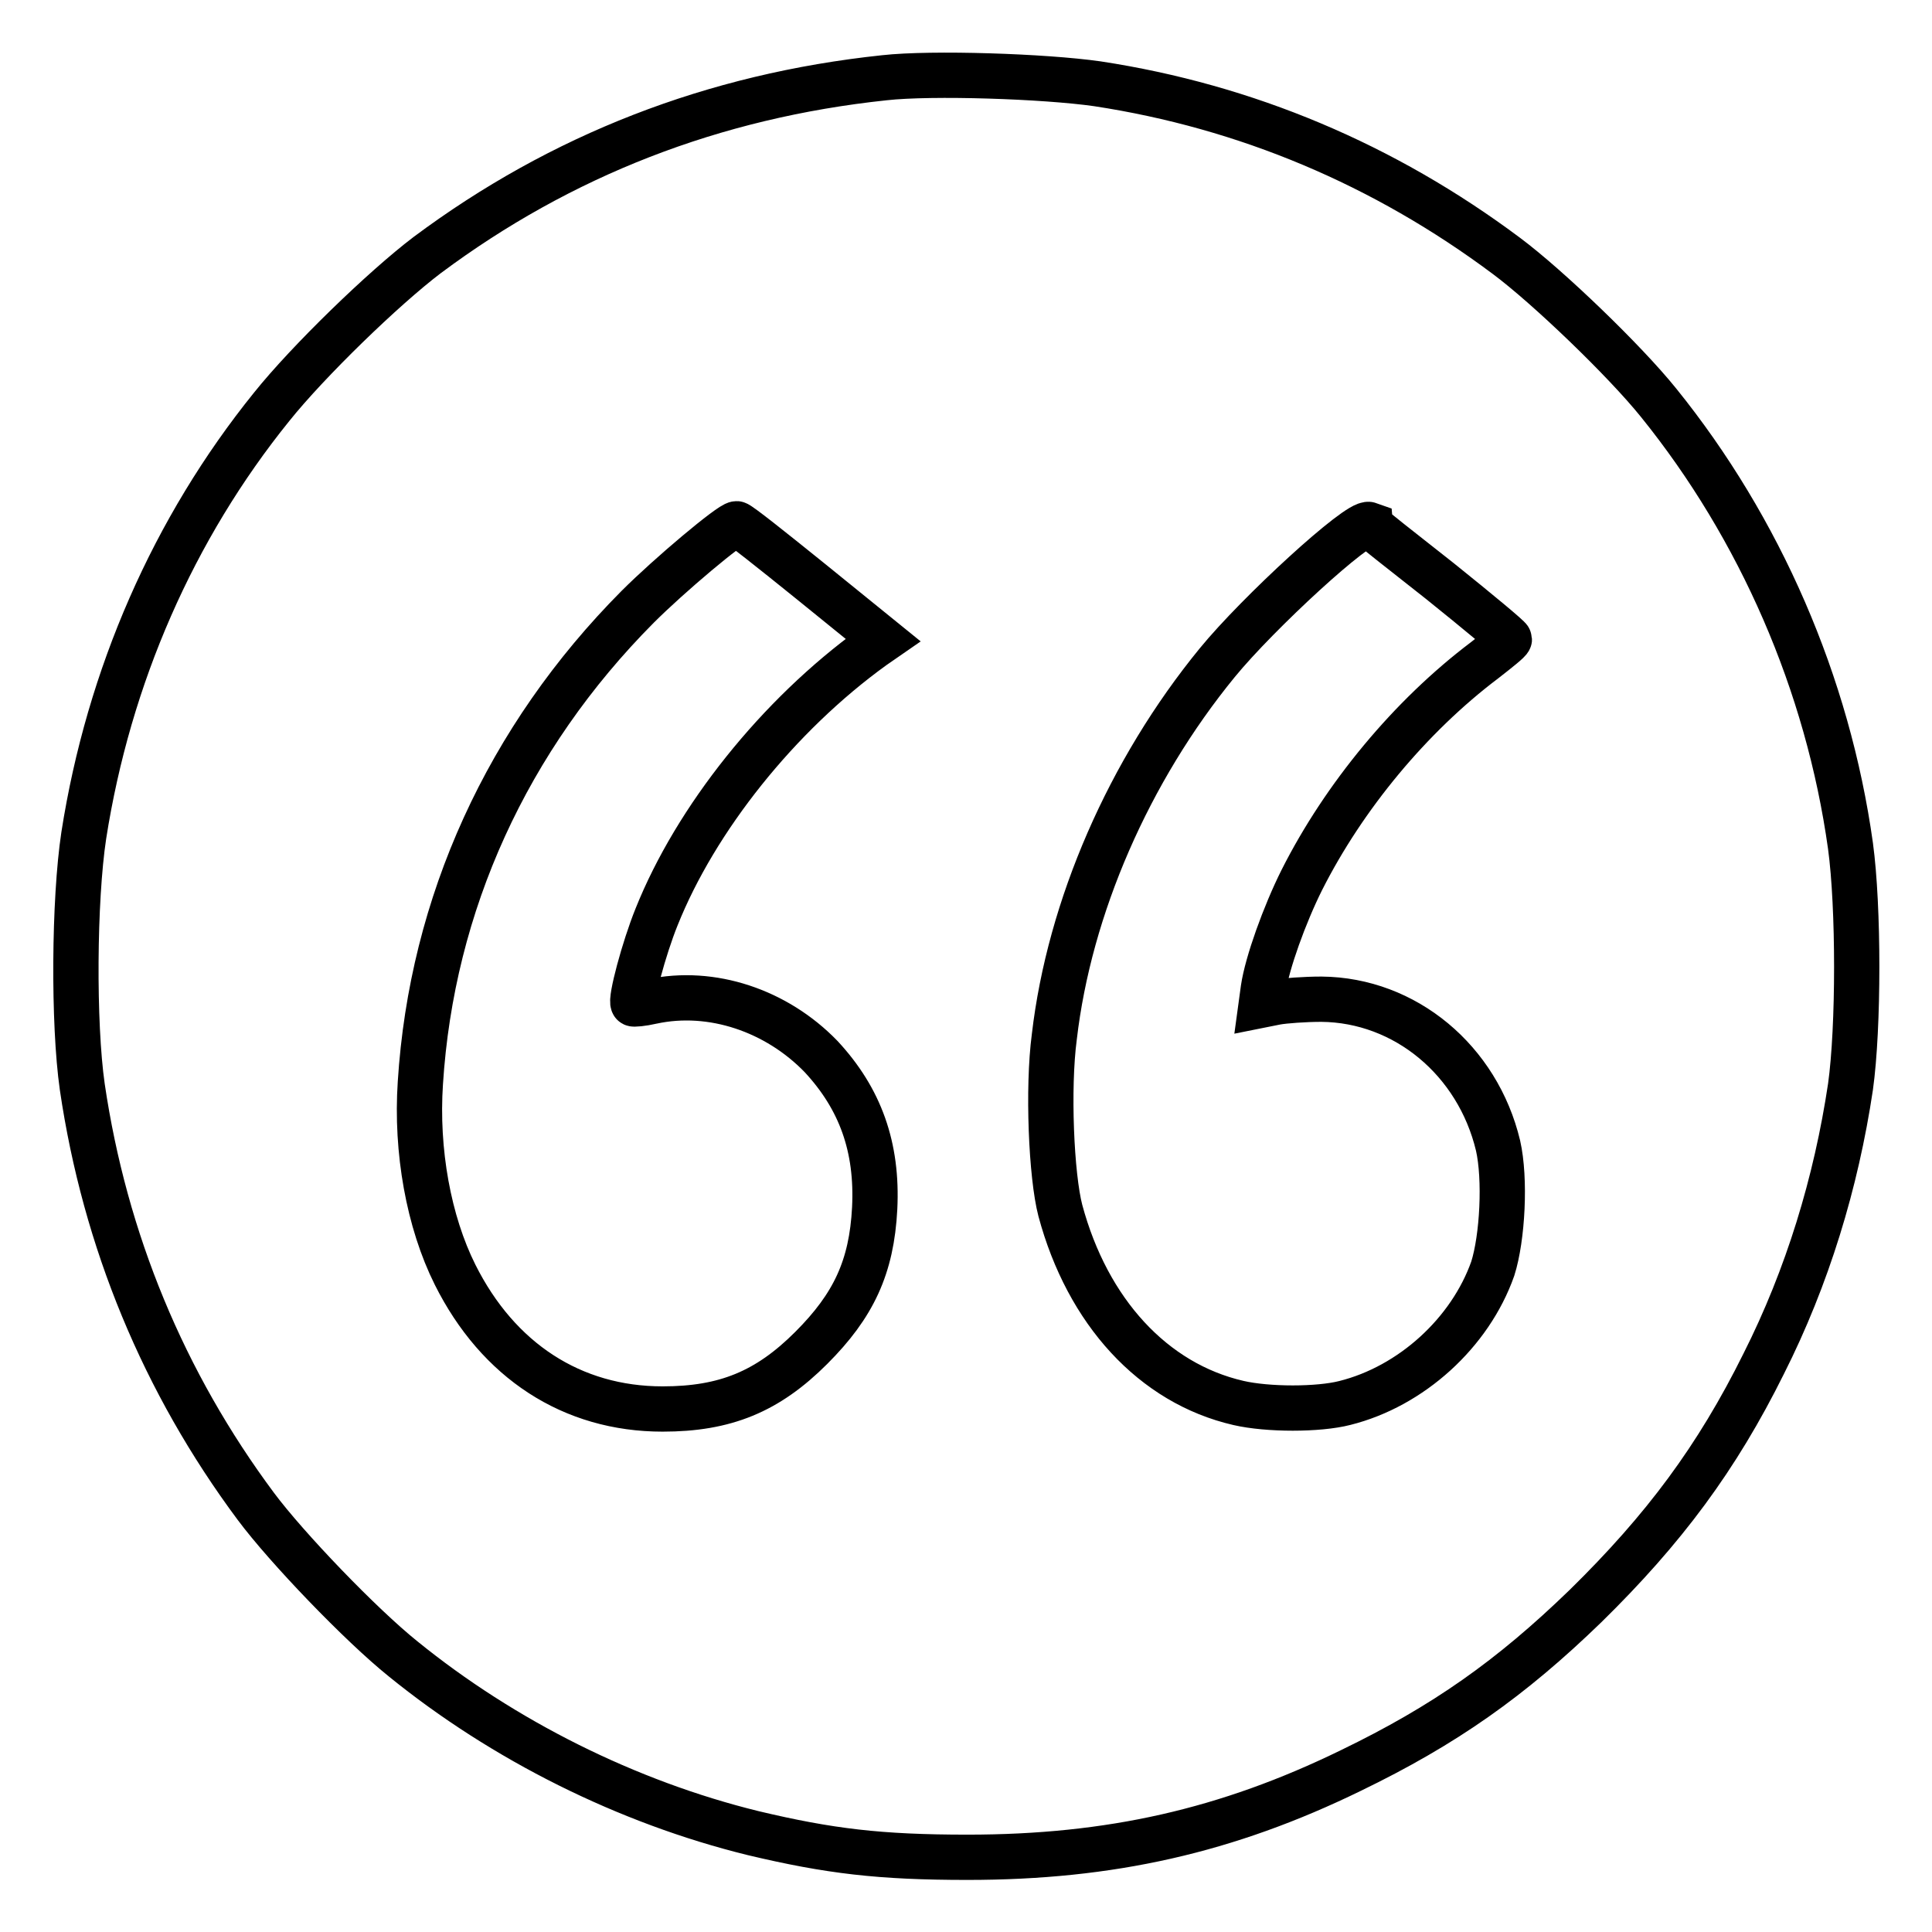 <?xml version="1.0" encoding="utf-8"?>
<!-- Svg Vector Icons : http://www.onlinewebfonts.com/icon -->
<!DOCTYPE svg PUBLIC "-//W3C//DTD SVG 1.1//EN" "http://www.w3.org/Graphics/SVG/1.1/DTD/svg11.dtd">
<svg version="1.1" xmlns="http://www.w3.org/2000/svg" xmlns:xlink="http://www.w3.org/1999/xlink" x="0px" y="0px" viewBox="0 0 256 256" enable-background="new 0 0 256 256" xml:space="preserve">
<g><g><g><path stroke-width="6" fill-opacity="0" stroke="#000000"  d="M117.2,10.3c-22.7,2.4-42.9,10.3-60.6,23.5C50.8,38.2,40.8,47.9,36,53.9c-13,16.1-21.6,35.7-24.9,56.8c-1.3,8.6-1.4,24.9-0.2,33.3c3,20.4,10.8,39.2,23,55.6c4.1,5.5,13.9,15.7,19.5,20.2c13.3,10.8,29.7,19,46.4,23.1c10.1,2.4,16.8,3.2,28.4,3.2c18.9,0,34.4-3.5,50.8-11.5c12.4-6,21.2-12.2,31.1-21.8c10.4-10.2,17.4-19.6,23.6-32.1c5.8-11.5,9.6-24,11.5-36.7c1.1-7.9,1.1-23.8,0-31.9c-3-21.5-12-42.1-25.4-58.7c-4.5-5.6-14.7-15.4-20.2-19.5c-16.2-12.1-34.5-19.8-54.2-22.8C138.4,10.1,123.5,9.6,117.2,10.3z M107.5,77.1l9.5,7.7l-1.3,0.9c-12.6,9.1-23.5,22.8-28.7,35.8c-1.7,4.2-3.5,11-3.1,11.5c0,0.1,1.2,0,2.5-0.3c7.9-1.7,16.5,1.2,22.4,7.3c5.2,5.6,7.5,12,7.1,20.1c-0.4,7.8-2.8,12.9-8.4,18.5c-5.8,5.8-11.4,8.1-19.7,8.1c-12,0-21.8-6.4-27.5-17.8c-3.5-7-5.2-16.4-4.6-25.4c1.5-23.7,11.5-45.7,28.8-63.1c4.2-4.2,12.3-11,13.1-11C97.9,69.4,102.3,72.9,107.5,77.1z M190.8,77c5.1,4.1,9.2,7.5,9.2,7.7c0,0.2-1.5,1.4-3.3,2.8c-9.8,7.4-18.6,18-24.2,29.1c-2.3,4.6-4.6,11-5.1,14.4l-0.3,2.2l2-0.4c1.1-0.2,3.8-0.4,6-0.4c11.1,0.1,20.7,8.1,23.4,19.4c1,4.4,0.6,12.2-0.7,16.3c-3,8.5-10.8,15.6-19.6,17.8c-3.5,0.9-10.2,0.9-14.1,0c-11.3-2.6-20-12.1-23.6-25.5c-1.2-4.6-1.7-16.2-0.8-23c2-17.2,9.9-35.3,21.6-49.6c5.4-6.6,18.7-18.8,20.1-18.3C181.4,69.6,185.7,73,190.8,77z"/></g></g></g>
</svg>